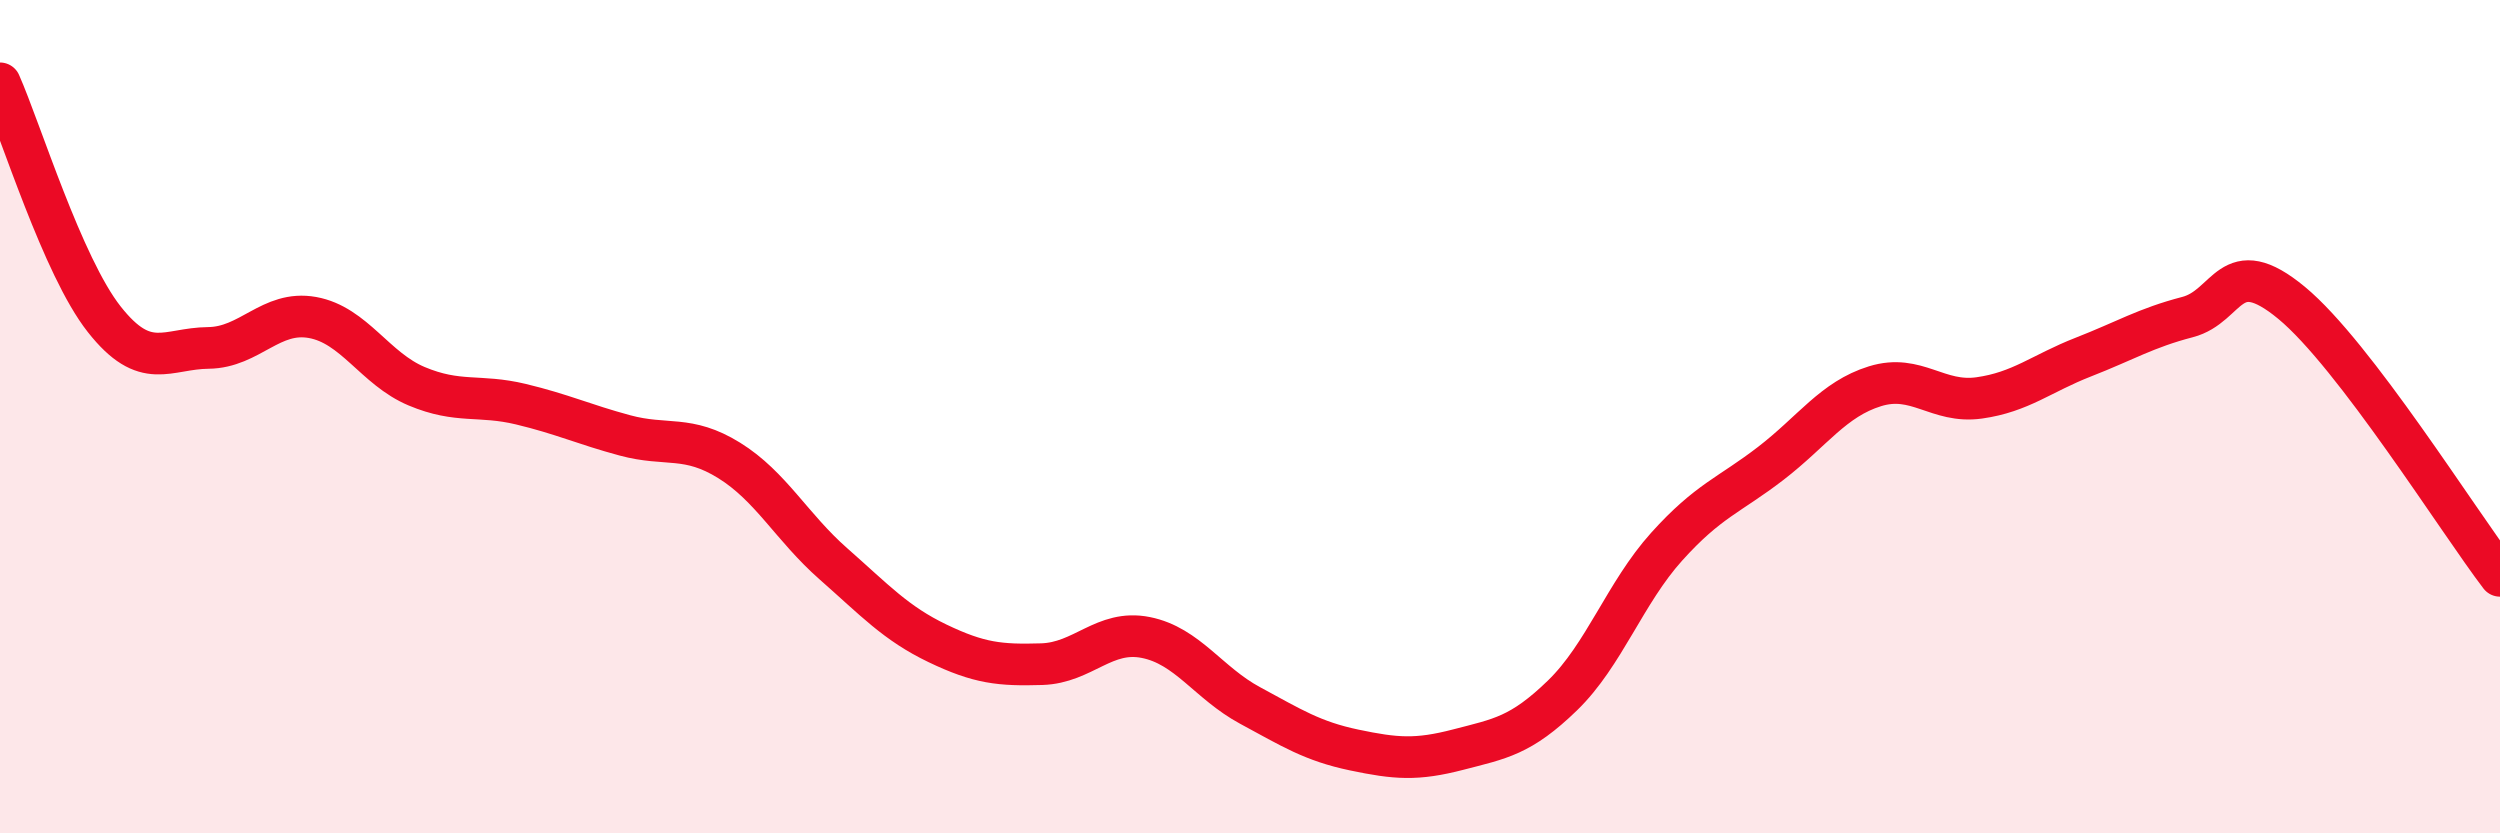 
    <svg width="60" height="20" viewBox="0 0 60 20" xmlns="http://www.w3.org/2000/svg">
      <path
        d="M 0,2 C 0.5,3.13 1.5,6.39 2.5,7.66 C 3.5,8.93 4,8.36 5,8.35 C 6,8.34 6.5,7.44 7.5,7.62 C 8.5,7.8 9,8.85 10,9.27 C 11,9.69 11.5,9.46 12.5,9.7 C 13.5,9.94 14,10.18 15,10.45 C 16,10.72 16.5,10.43 17.5,11.05 C 18.5,11.67 19,12.65 20,13.53 C 21,14.41 21.5,14.96 22.5,15.44 C 23.5,15.92 24,15.97 25,15.94 C 26,15.91 26.5,15.1 27.5,15.3 C 28.5,15.5 29,16.39 30,16.93 C 31,17.47 31.5,17.79 32.5,18 C 33.5,18.21 34,18.25 35,17.99 C 36,17.73 36.5,17.66 37.5,16.69 C 38.5,15.72 39,14.23 40,13.12 C 41,12.01 41.5,11.89 42.5,11.12 C 43.5,10.35 44,9.58 45,9.27 C 46,8.96 46.5,9.69 47.5,9.55 C 48.5,9.41 49,8.96 50,8.57 C 51,8.18 51.5,7.87 52.5,7.61 C 53.5,7.35 53.5,6.03 55,7.27 C 56.5,8.51 59,12.51 60,13.82L60 20L0 20Z"
        fill="#EB0A25"
        opacity="0.1"
        stroke-linecap="round"
        stroke-linejoin="round"
      />
      <path
        d="M 0,2 C 0.5,3.13 1.5,6.39 2.5,7.66 C 3.5,8.93 4,8.36 5,8.35 C 6,8.34 6.5,7.44 7.5,7.62 C 8.5,7.8 9,8.85 10,9.27 C 11,9.69 11.5,9.46 12.5,9.7 C 13.5,9.94 14,10.18 15,10.45 C 16,10.72 16.5,10.43 17.5,11.05 C 18.5,11.67 19,12.65 20,13.53 C 21,14.41 21.5,14.96 22.5,15.44 C 23.5,15.92 24,15.97 25,15.94 C 26,15.91 26.5,15.1 27.5,15.3 C 28.5,15.5 29,16.39 30,16.93 C 31,17.47 31.5,17.79 32.5,18 C 33.5,18.21 34,18.25 35,17.99 C 36,17.73 36.5,17.66 37.5,16.69 C 38.5,15.72 39,14.23 40,13.12 C 41,12.01 41.5,11.89 42.5,11.12 C 43.5,10.35 44,9.58 45,9.27 C 46,8.96 46.5,9.69 47.5,9.55 C 48.5,9.41 49,8.96 50,8.57 C 51,8.18 51.5,7.87 52.5,7.61 C 53.5,7.35 53.5,6.03 55,7.27 C 56.5,8.51 59,12.51 60,13.82"
        stroke="#EB0A25"
        stroke-width="1"
        fill="none"
        stroke-linecap="round"
        stroke-linejoin="round"
      />
    </svg>
  